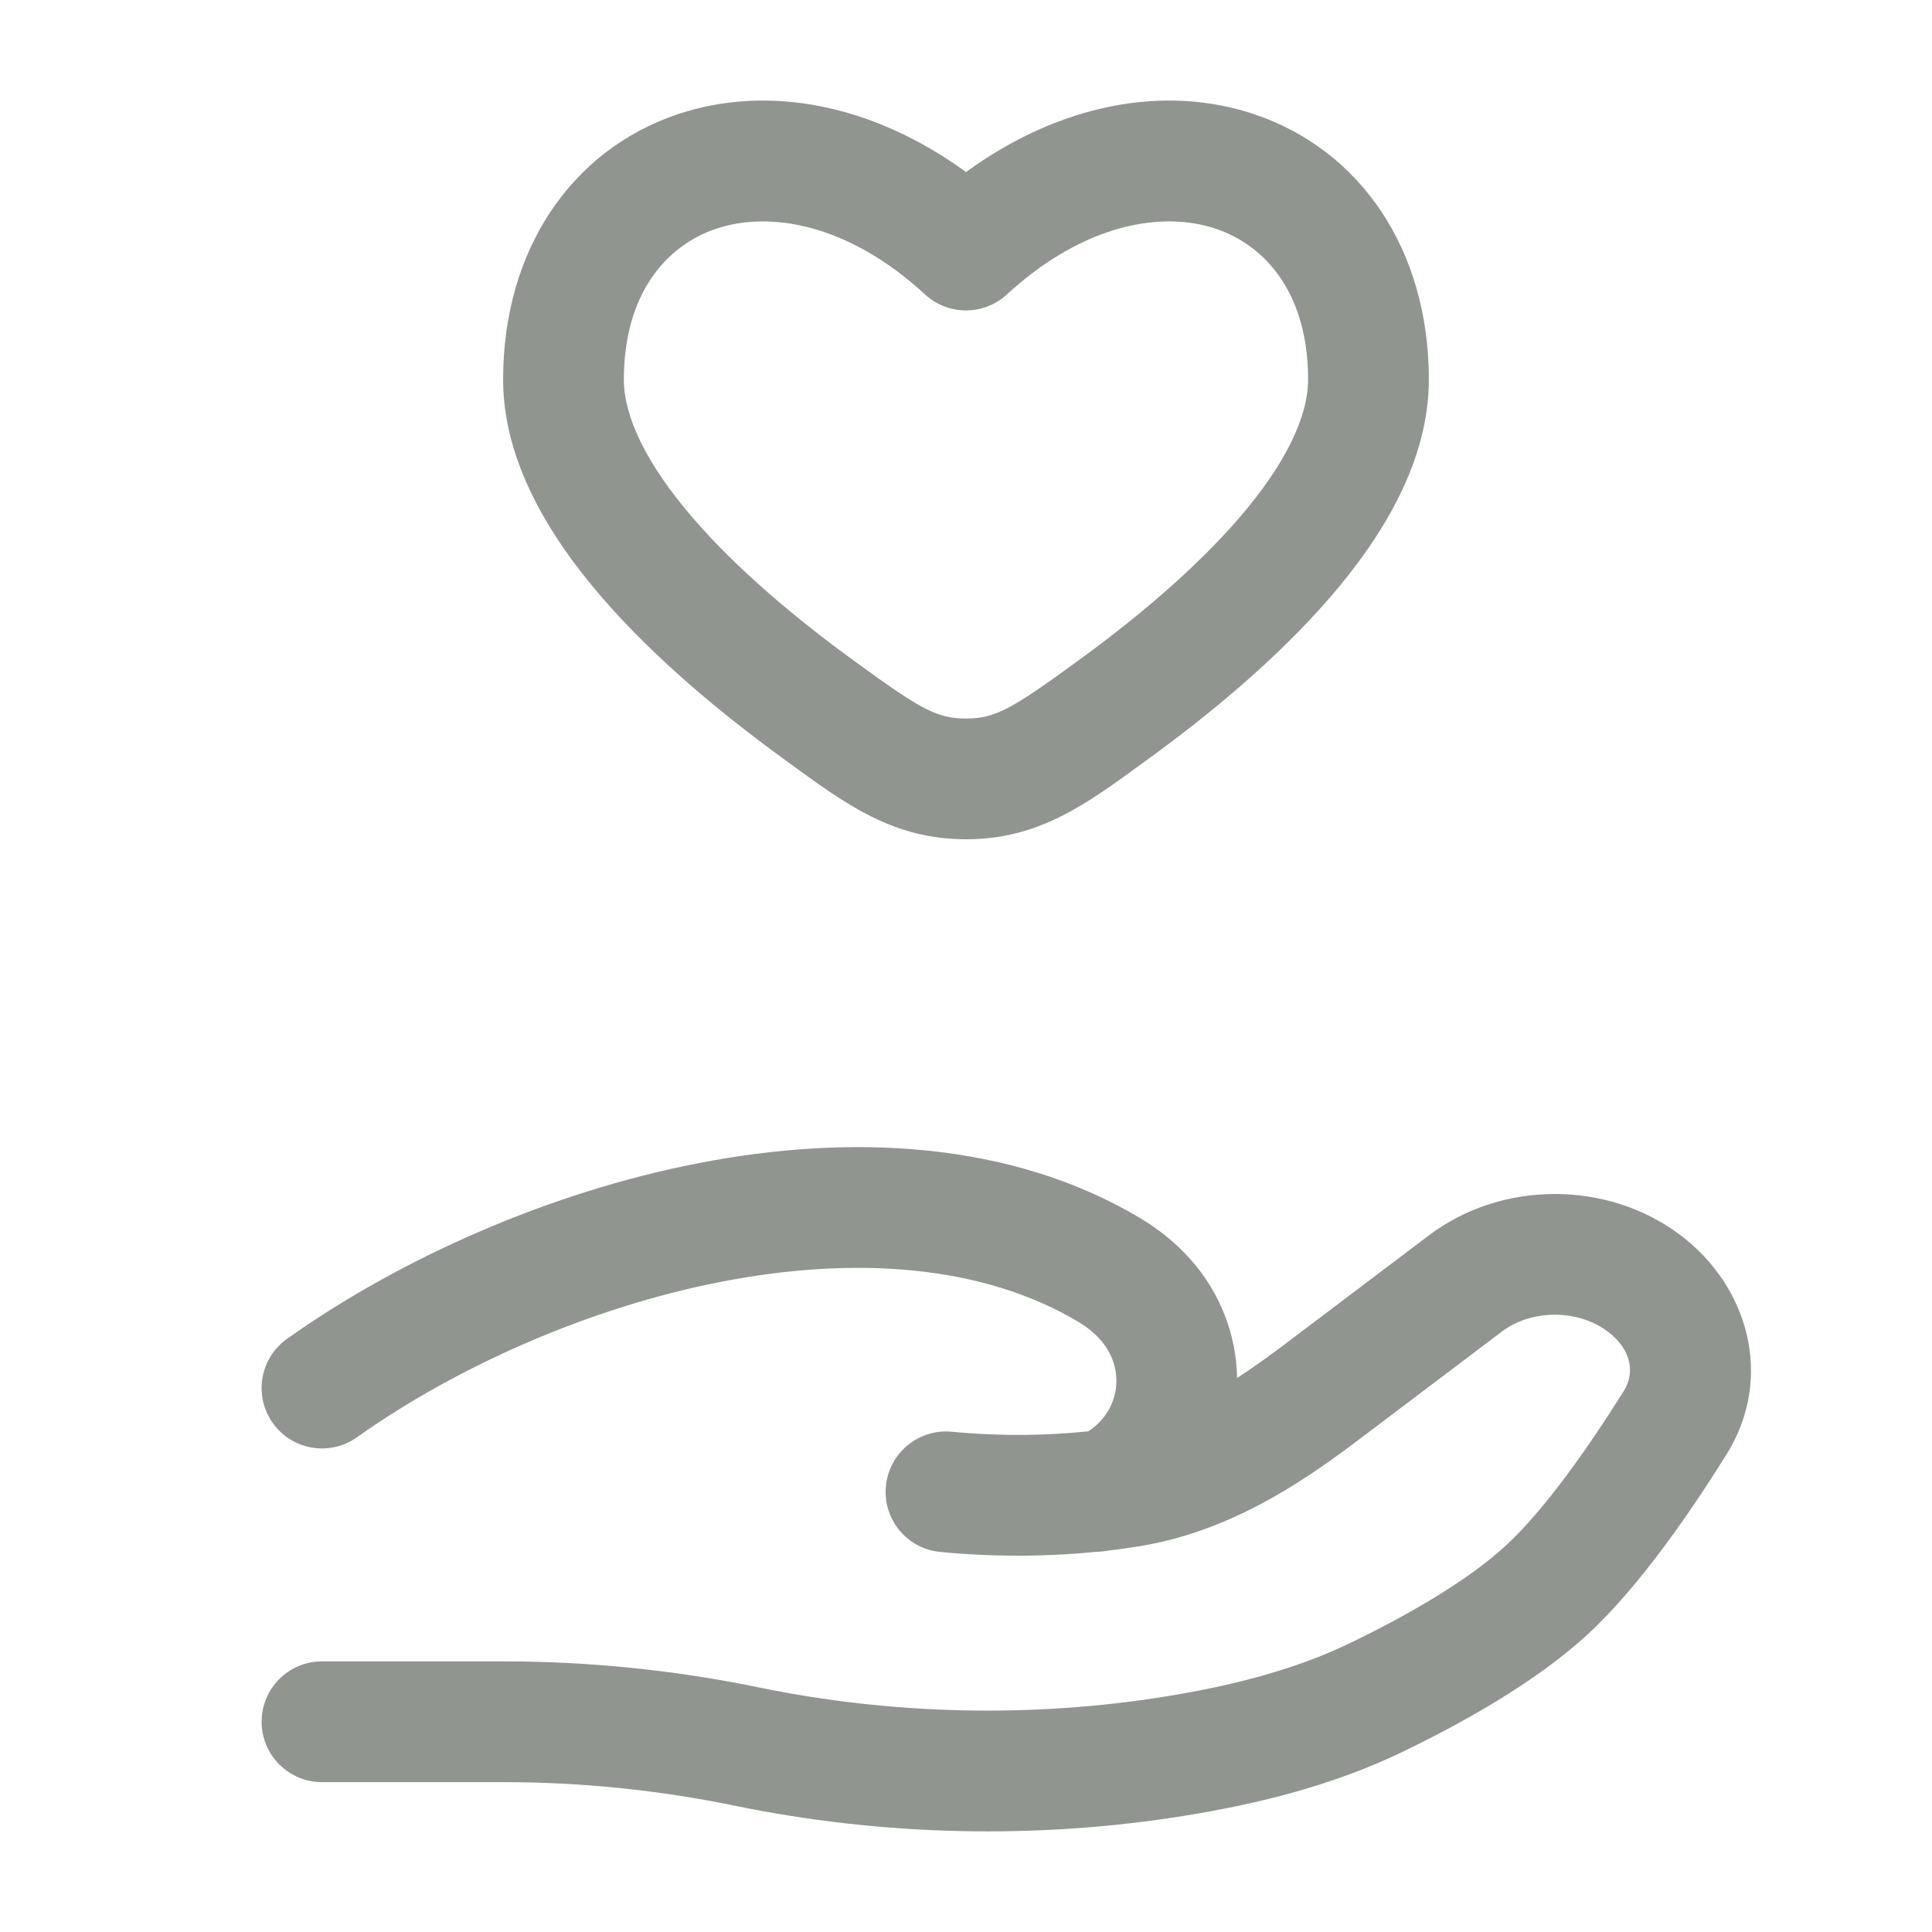 <svg width="44" height="44" viewBox="0 0 44 44" fill="none" xmlns="http://www.w3.org/2000/svg">
<g id="Outline / Hands / Hand Heart">
<path id="Vector" fill-rule="evenodd" clip-rule="evenodd" d="M28.569 2.603C30.974 3.413 32.541 5.676 32.541 8.643C32.541 10.509 31.481 12.226 30.299 13.596C29.084 15.004 27.547 16.268 26.202 17.248C26.144 17.29 26.087 17.332 26.03 17.373C24.725 18.327 23.648 19.114 22 19.114C20.351 19.114 19.274 18.327 17.969 17.373C17.913 17.332 17.855 17.29 17.798 17.248C16.453 16.268 14.915 15.004 13.7 13.596C12.519 12.226 11.458 10.509 11.458 8.644C11.458 5.676 13.026 3.413 15.431 2.603C17.483 1.913 19.871 2.369 22 3.918C24.129 2.369 26.517 1.913 28.569 2.603ZM27.691 5.21C26.496 4.807 24.713 5.068 22.93 6.707C22.404 7.19 21.595 7.19 21.069 6.707C19.286 5.068 17.504 4.807 16.308 5.21C15.162 5.596 14.208 6.703 14.208 8.644C14.208 9.501 14.73 10.579 15.783 11.8C16.802 12.982 18.152 14.104 19.418 15.026C20.963 16.153 21.331 16.364 22 16.364C22.669 16.364 23.036 16.153 24.582 15.026C25.847 14.104 27.197 12.982 28.217 11.8C29.27 10.579 29.791 9.501 29.791 8.643C29.791 6.703 28.838 5.596 27.691 5.21ZM15.92 26.488C19.341 25.825 23.003 25.974 25.966 27.741C26.382 27.99 26.772 28.299 27.112 28.681C27.802 29.455 28.157 30.417 28.174 31.382C28.525 31.155 28.876 30.904 29.233 30.635L32.546 28.132C34.205 26.879 36.615 26.879 38.273 28.131C39.806 29.288 40.417 31.365 39.32 33.124C38.54 34.374 37.366 36.103 36.171 37.209C34.963 38.328 33.243 39.269 31.943 39.897C30.363 40.659 28.658 41.081 26.999 41.349C23.609 41.898 20.081 41.814 16.729 41.123C15.016 40.77 13.236 40.587 11.476 40.587H7.333C6.574 40.587 5.958 39.971 5.958 39.212C5.958 38.452 6.574 37.837 7.333 37.837H11.476C13.424 37.837 15.39 38.039 17.284 38.43C20.313 39.054 23.503 39.129 26.559 38.634C28.079 38.388 29.498 38.023 30.747 37.42C32 36.815 33.409 36.019 34.302 35.192C35.205 34.356 36.215 32.904 36.987 31.668C37.219 31.295 37.187 30.757 36.616 30.326C35.938 29.814 34.881 29.814 34.204 30.326L30.89 32.829C29.568 33.828 27.94 34.897 25.921 35.219C25.717 35.252 25.505 35.281 25.285 35.308C25.18 35.327 25.07 35.339 24.957 35.343C23.927 35.446 22.733 35.47 21.415 35.345C20.659 35.274 20.104 34.603 20.176 33.847C20.247 33.091 20.918 32.536 21.674 32.607C22.824 32.716 23.856 32.692 24.732 32.602C24.75 32.6 24.767 32.598 24.785 32.597C24.822 32.575 24.877 32.537 24.951 32.473C25.536 31.961 25.589 31.105 25.058 30.51C24.924 30.359 24.759 30.223 24.557 30.103C22.392 28.812 19.5 28.596 16.443 29.188C13.405 29.777 10.385 31.133 8.129 32.733C7.509 33.173 6.651 33.027 6.212 32.407C5.772 31.788 5.918 30.93 6.538 30.49C9.101 28.672 12.482 27.154 15.92 26.488Z" fill="#909590"/>
</g>
</svg>
